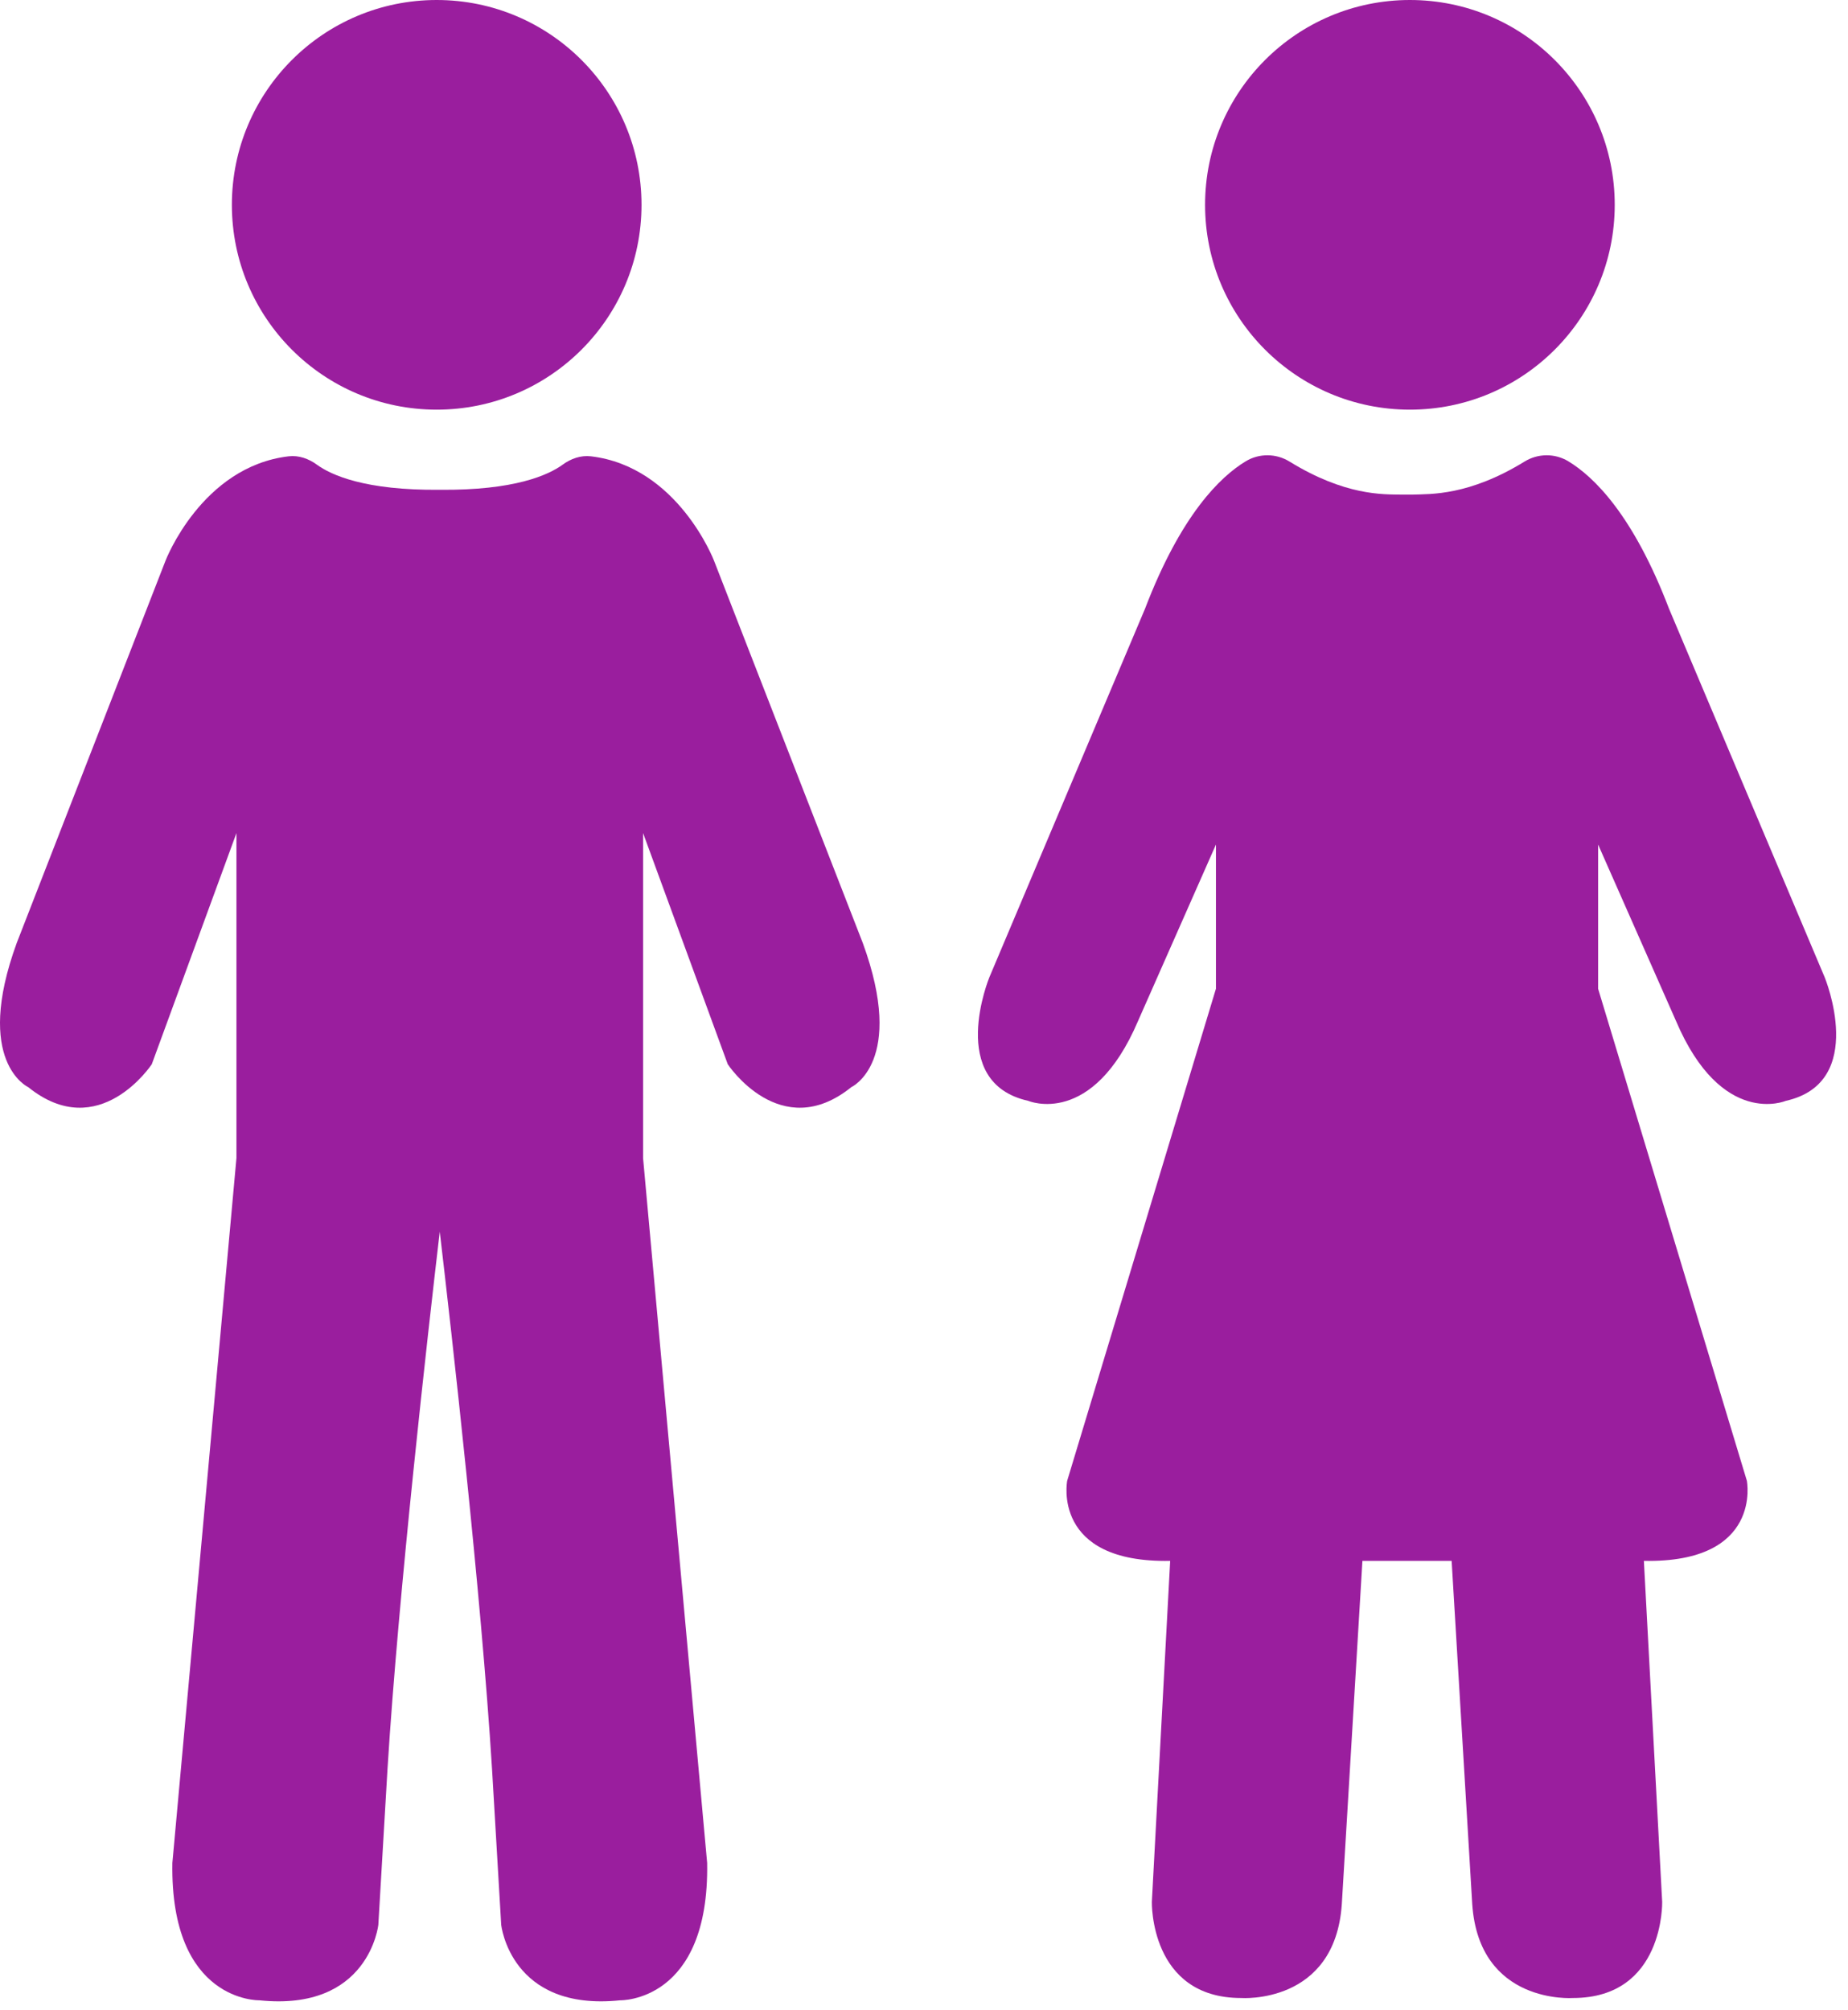 <svg width="114" height="124" viewBox="0 0 114 124" fill="none" xmlns="http://www.w3.org/2000/svg">
<g clip-path="url(#clip0_4067_1949)">
<path d="M53.223 58.165L44.047 34.588C44.047 34.588 41.822 28.778 36.447 28.147C35.828 28.075 35.218 28.291 34.715 28.659C33.833 29.302 31.742 30.258 27.128 30.212C22.515 30.258 20.423 29.302 19.542 28.659C19.038 28.291 18.429 28.075 17.81 28.147C12.435 28.778 10.21 34.588 10.21 34.588L1.033 58.165C-1.649 65.506 1.739 67.059 1.739 67.059C6.115 70.588 9.363 65.647 9.363 65.647L14.586 51.388V71.435L10.633 114.917C10.492 123.529 15.998 123.388 15.998 123.388C22.774 124.094 23.339 118.729 23.339 118.729L23.904 109.129C24.576 98.264 26.402 82.166 27.128 75.974C27.855 82.166 29.681 98.264 30.353 109.129L30.918 118.729C30.918 118.729 31.482 124.094 38.259 123.388C38.259 123.388 43.765 123.529 43.623 114.917L39.67 71.435V51.388L44.894 65.647C44.894 65.647 48.141 70.588 52.518 67.059C52.518 67.059 55.906 65.506 53.223 58.165Z" fill="#9A1E9E"/>
<path d="M26.939 25.27C33.917 25.27 39.574 19.613 39.574 12.635C39.574 5.657 33.917 0 26.939 0C19.961 0 14.304 5.657 14.304 12.635C14.304 19.613 19.961 25.27 26.939 25.27Z" fill="#9A1E9E"/>
<path d="M86.975 25.27C93.953 25.27 99.61 19.613 99.61 12.635C99.61 5.657 93.953 0 86.975 0C79.996 0 74.339 5.657 74.339 12.635C74.339 19.613 79.996 25.27 86.975 25.27Z" fill="#9A1E9E"/>
<path d="M112.561 60.282L102.961 37.553C100.742 31.749 98.316 29.402 96.745 28.454C95.915 27.953 94.874 27.962 94.049 28.47C90.614 30.583 88.257 30.471 87.151 30.509H86.443C85.315 30.494 82.98 30.583 79.545 28.47C78.72 27.962 77.678 27.953 76.849 28.454C75.278 29.402 72.852 31.749 70.633 37.553L61.033 60.282C61.033 60.282 58.351 66.776 63.433 67.906C63.433 67.906 67.386 69.6 70.21 62.965L75.01 52.094V60.988L65.833 91.341C65.833 91.341 64.845 96.423 72.186 96.282L71.056 117.317C71.056 117.317 70.915 123.247 76.562 123.247C76.562 123.247 82.351 123.67 82.774 117.459L84.045 96.282H89.549L90.82 117.459C91.243 123.67 97.031 123.247 97.031 123.247C102.679 123.247 102.537 117.317 102.537 117.317L101.408 96.282C108.749 96.423 107.761 91.341 107.761 91.341L98.584 60.988V52.094L103.384 62.965C106.208 69.6 110.161 67.906 110.161 67.906C115.243 66.776 112.561 60.282 112.561 60.282Z" fill="#9A1E9E"/>
</g>
<defs>
<clipPath id="clip0_4067_1949">
<rect width="113.268" height="123.452" fill="white"/>
</clipPath>
</defs>
</svg>
